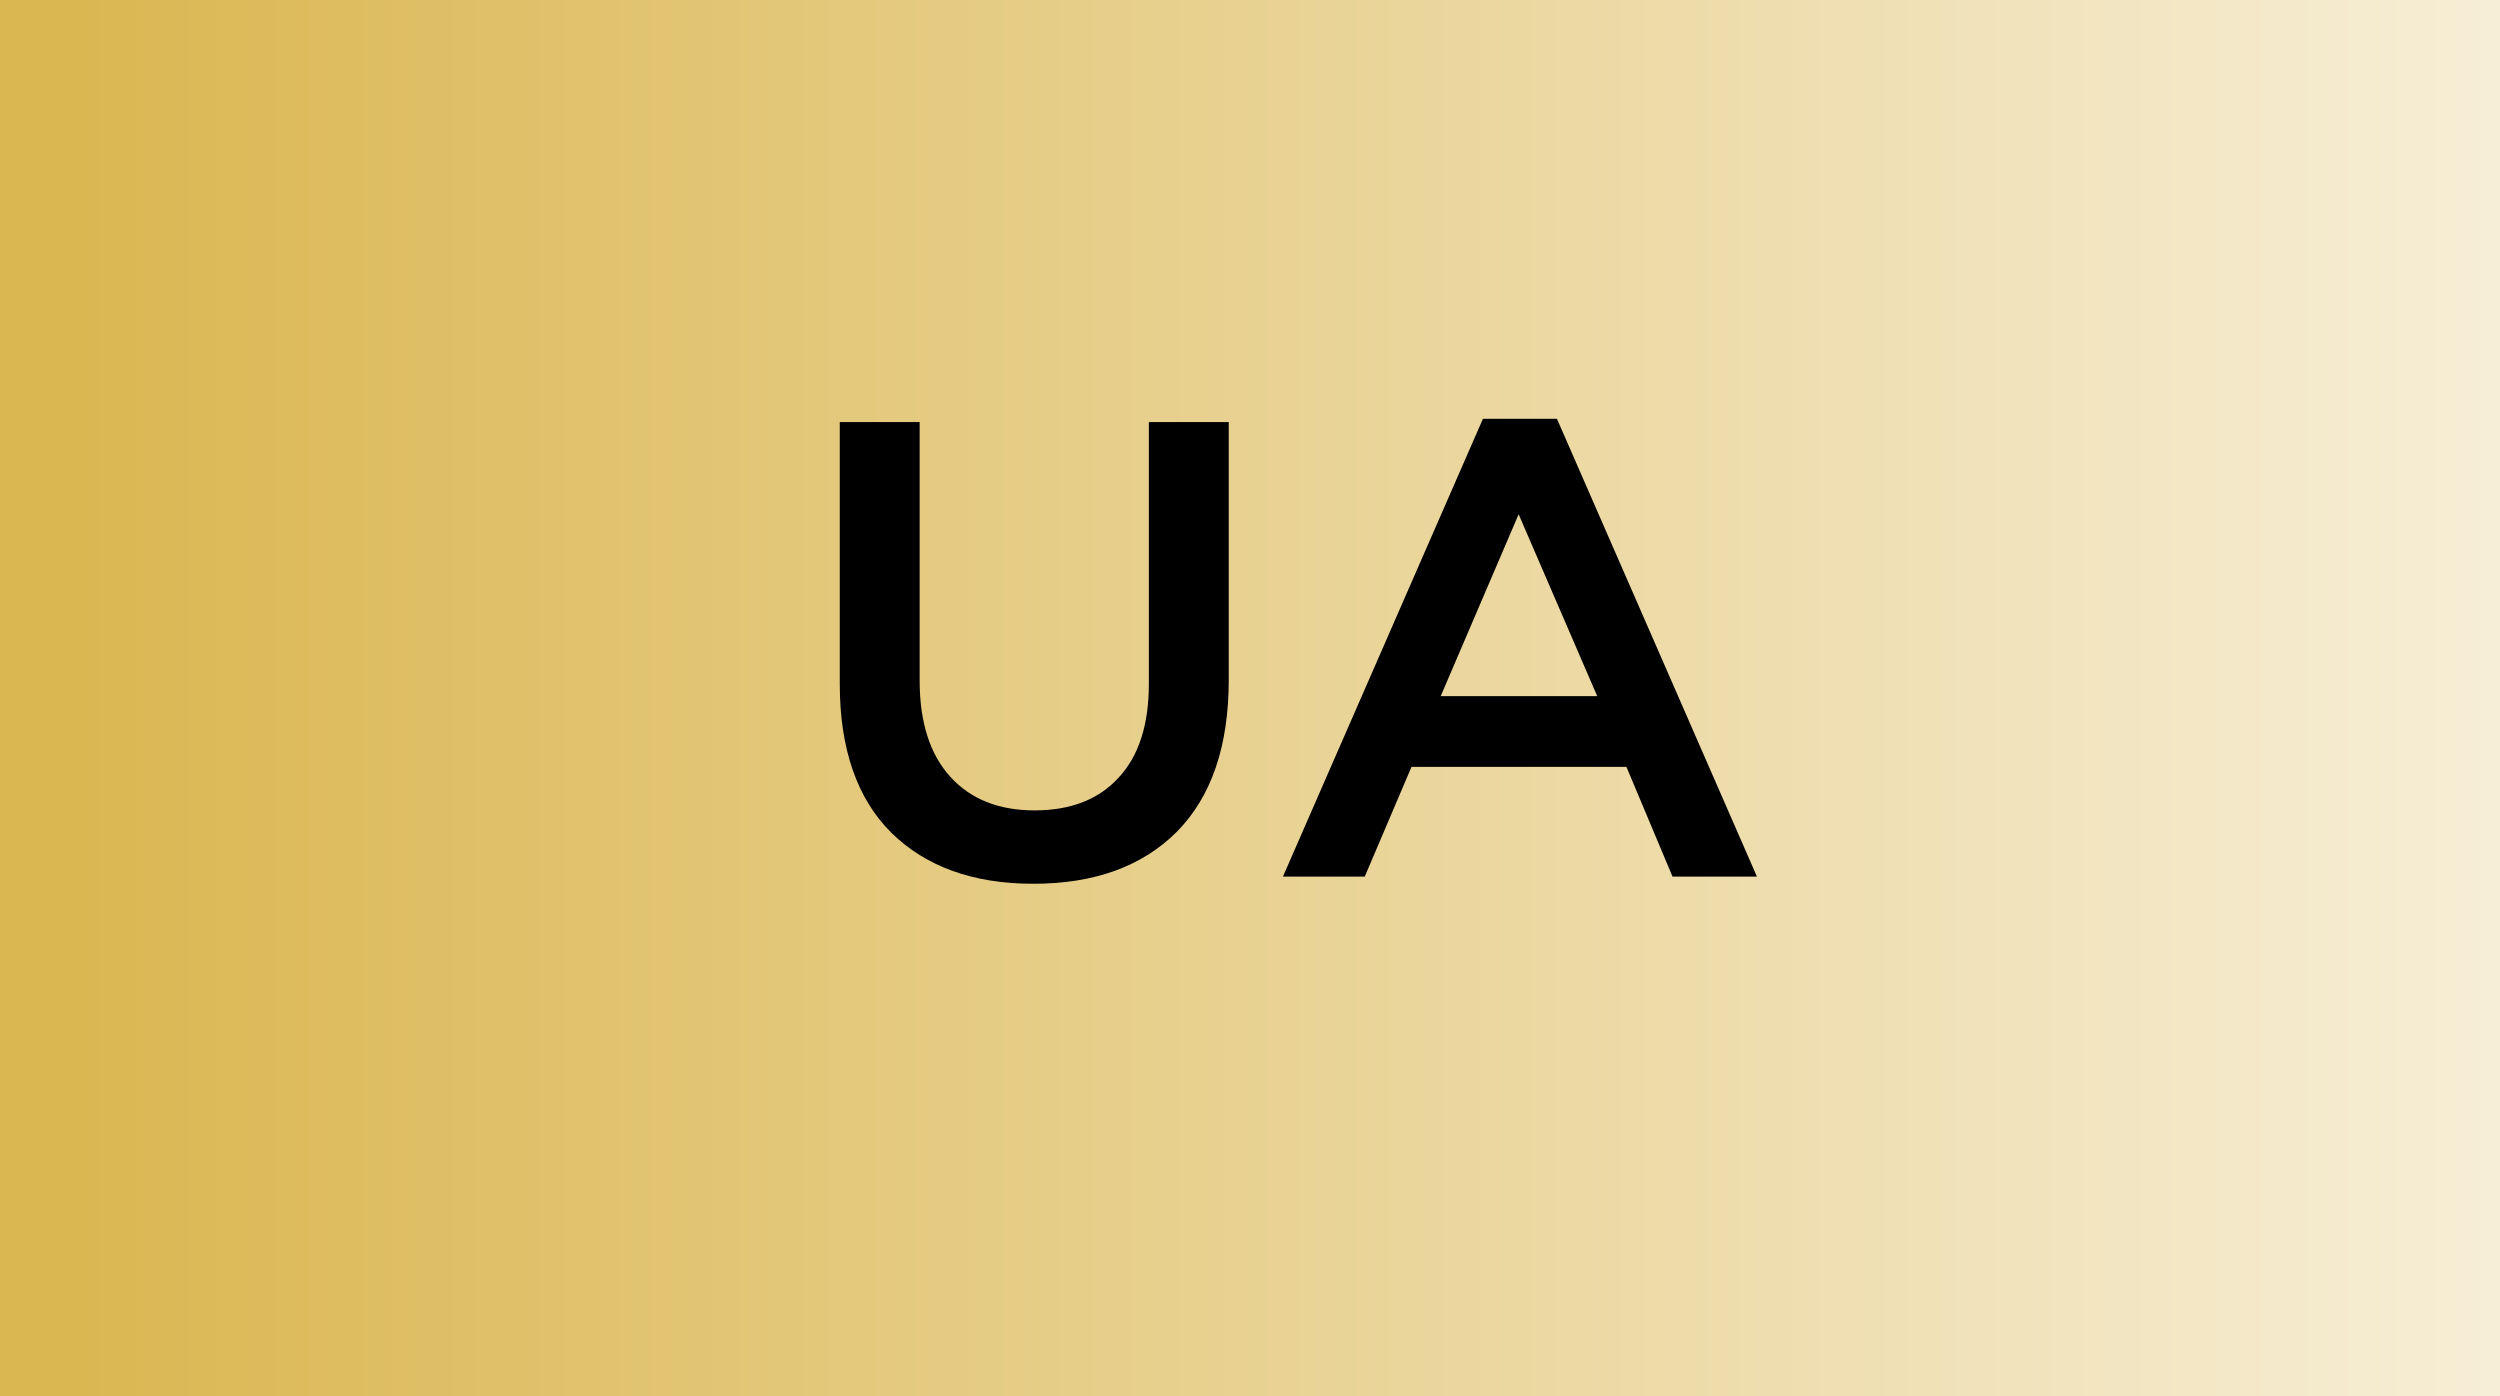 <?xml version="1.0" encoding="UTF-8"?> <svg xmlns="http://www.w3.org/2000/svg" width="77" height="43" viewBox="0 0 77 43" fill="none"><rect x="0" y="0" width="77" height="43" fill="#808080" stroke="none"/> <rect width="77" height="43" fill="url(#paint0_linear_685_1057)"></rect> <path d="M31.825 27.22C29.972 27.22 28.512 26.693 27.445 25.64C26.392 24.587 25.865 23.06 25.865 21.06V13H28.325V20.96C28.325 22.24 28.639 23.227 29.265 23.92C29.892 24.613 30.759 24.96 31.865 24.96C32.972 24.96 33.832 24.627 34.445 23.96C35.072 23.293 35.385 22.327 35.385 21.06V13H37.845V20.94C37.845 22.98 37.312 24.54 36.245 25.62C35.178 26.687 33.705 27.22 31.825 27.22ZM39.514 27L45.674 12.9H47.954L54.114 27H51.514L50.094 23.62H43.474L42.034 27H39.514ZM44.374 21.44H49.194L46.774 15.84L44.374 21.44Z" fill="black"></path> <defs> <linearGradient id="paint0_linear_685_1057" x1="2.408" y1="21.5" x2="100.149" y2="21.5" gradientUnits="userSpaceOnUse"> <stop stop-color="#DBB752"></stop> <stop offset="1" stop-color="white"></stop> </linearGradient> </defs> </svg> 